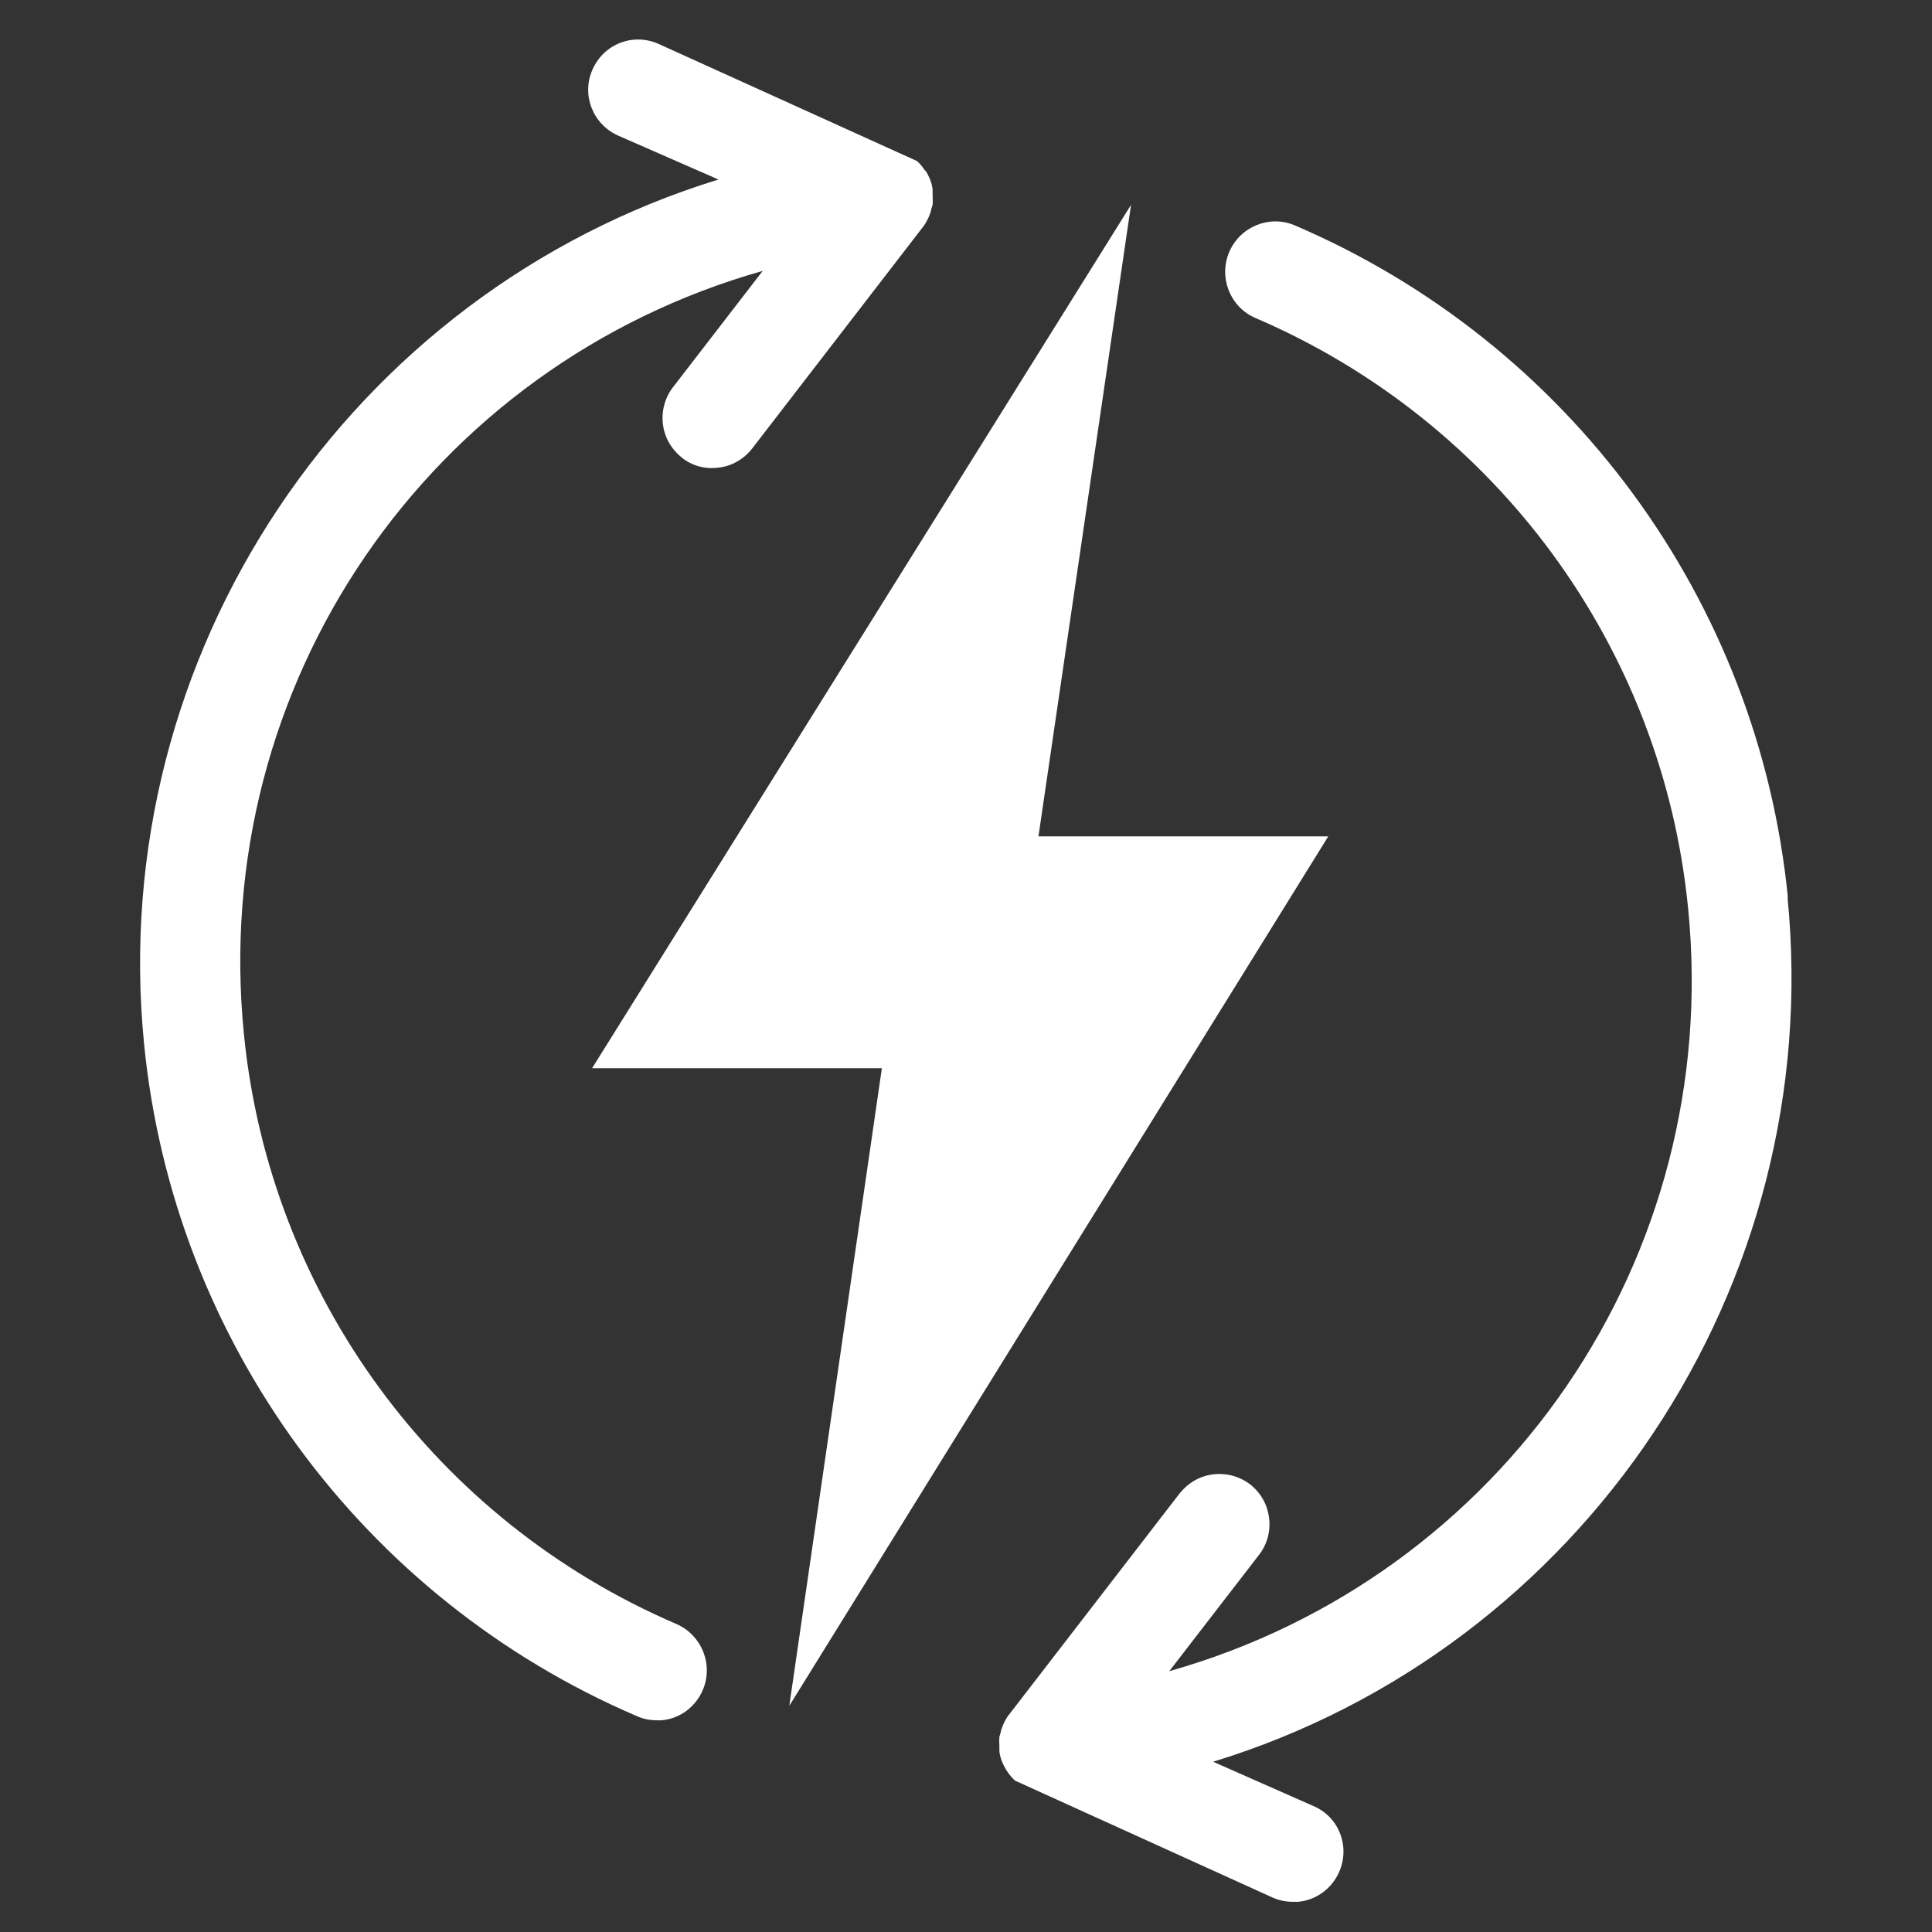<?xml version="1.0" encoding="UTF-8"?>
<svg id="energy" version="1.1" viewBox="0 0 48 48" xmlns="http://www.w3.org/2000/svg">
<rect x="0" y="0" width="48" height="48" fill="#333333" stroke="none"/>
<defs>
<style>.cls-1{fill:#fff;}.cls-2{fill:#ffffff99;}</style>
</defs>
<polygon class="cls-1" points="14.71 26.54 21.91 26.54 19.61 42.38 33 20.78 25.8 20.78 28.1 5.09"/>
<path class="cls-2" d="m22.99 4.25c-0.06-0.09-0.12-0.17-0.21-0.25l-6.42-2.91c-0.63-0.28-1.36 0-1.64 0.64-0.28 0.63 0.01 1.36 0.64 1.64l2.49 1.09c-9.17 2.82-15.23 11.8-14.27 21.48 0.73 7.38 5.43 13.78 12.25 16.7 0.16 0.07 0.32 0.1 0.49 0.1h0.12c0.45-0.04 0.84-0.33 1.02-0.75 0.27-0.63-0.02-1.36-0.65-1.64-5.99-2.57-10.11-8.18-10.75-14.66-0.87-8.71 4.61-16.62 12.89-18.96l-2.23 2.89c-0.2 0.26-0.29 0.59-0.25 0.92s0.21 0.62 0.47 0.83c0.25 0.2 0.57 0.29 0.89 0.25 0.34-0.03 0.65-0.21 0.86-0.48l4.27-5.54c0.05-0.08 0.1-0.16 0.15-0.3 0.01-0.04 0.03-0.08 0.02-0.08l0.04-0.13c0.01-0.09 0-0.17 0-0.24v-0.1-0.05c-0.02-0.15-0.07-0.29-0.18-0.47zm-0.35 0.88z" />
<path class="cls-2" d="m44.42 22.3c-0.73-7.38-5.43-13.78-12.25-16.7-0.63-0.27-1.36 0.03-1.63 0.66s0.02 1.37 0.65 1.64c5.99 2.57 10.11 8.18 10.75 14.66 0.87 8.71-4.61 16.62-12.89 18.96l2.23-2.89c0.42-0.54 0.32-1.33-0.22-1.75-0.26-0.2-0.59-0.29-0.92-0.25s-0.62 0.21-0.83 0.47l-4.28 5.55c-0.05 0.08-0.1 0.17-0.14 0.29-0.02 0.05-0.03 0.09-0.02 0.07l-0.04 0.14c-0.01 0.09 0 0.17 0 0.24v0.09 0.04c0.02 0.15 0.07 0.29 0.18 0.47 0.06 0.09 0.13 0.18 0.21 0.25l6.41 2.91c0.16 0.07 0.33 0.1 0.5 0.1h0.12c0.45-0.04 0.84-0.33 1.02-0.74 0.28-0.63 0-1.37-0.64-1.64l-2.49-1.1c9.17-2.81 15.23-11.8 14.27-21.48z" />
</svg>

